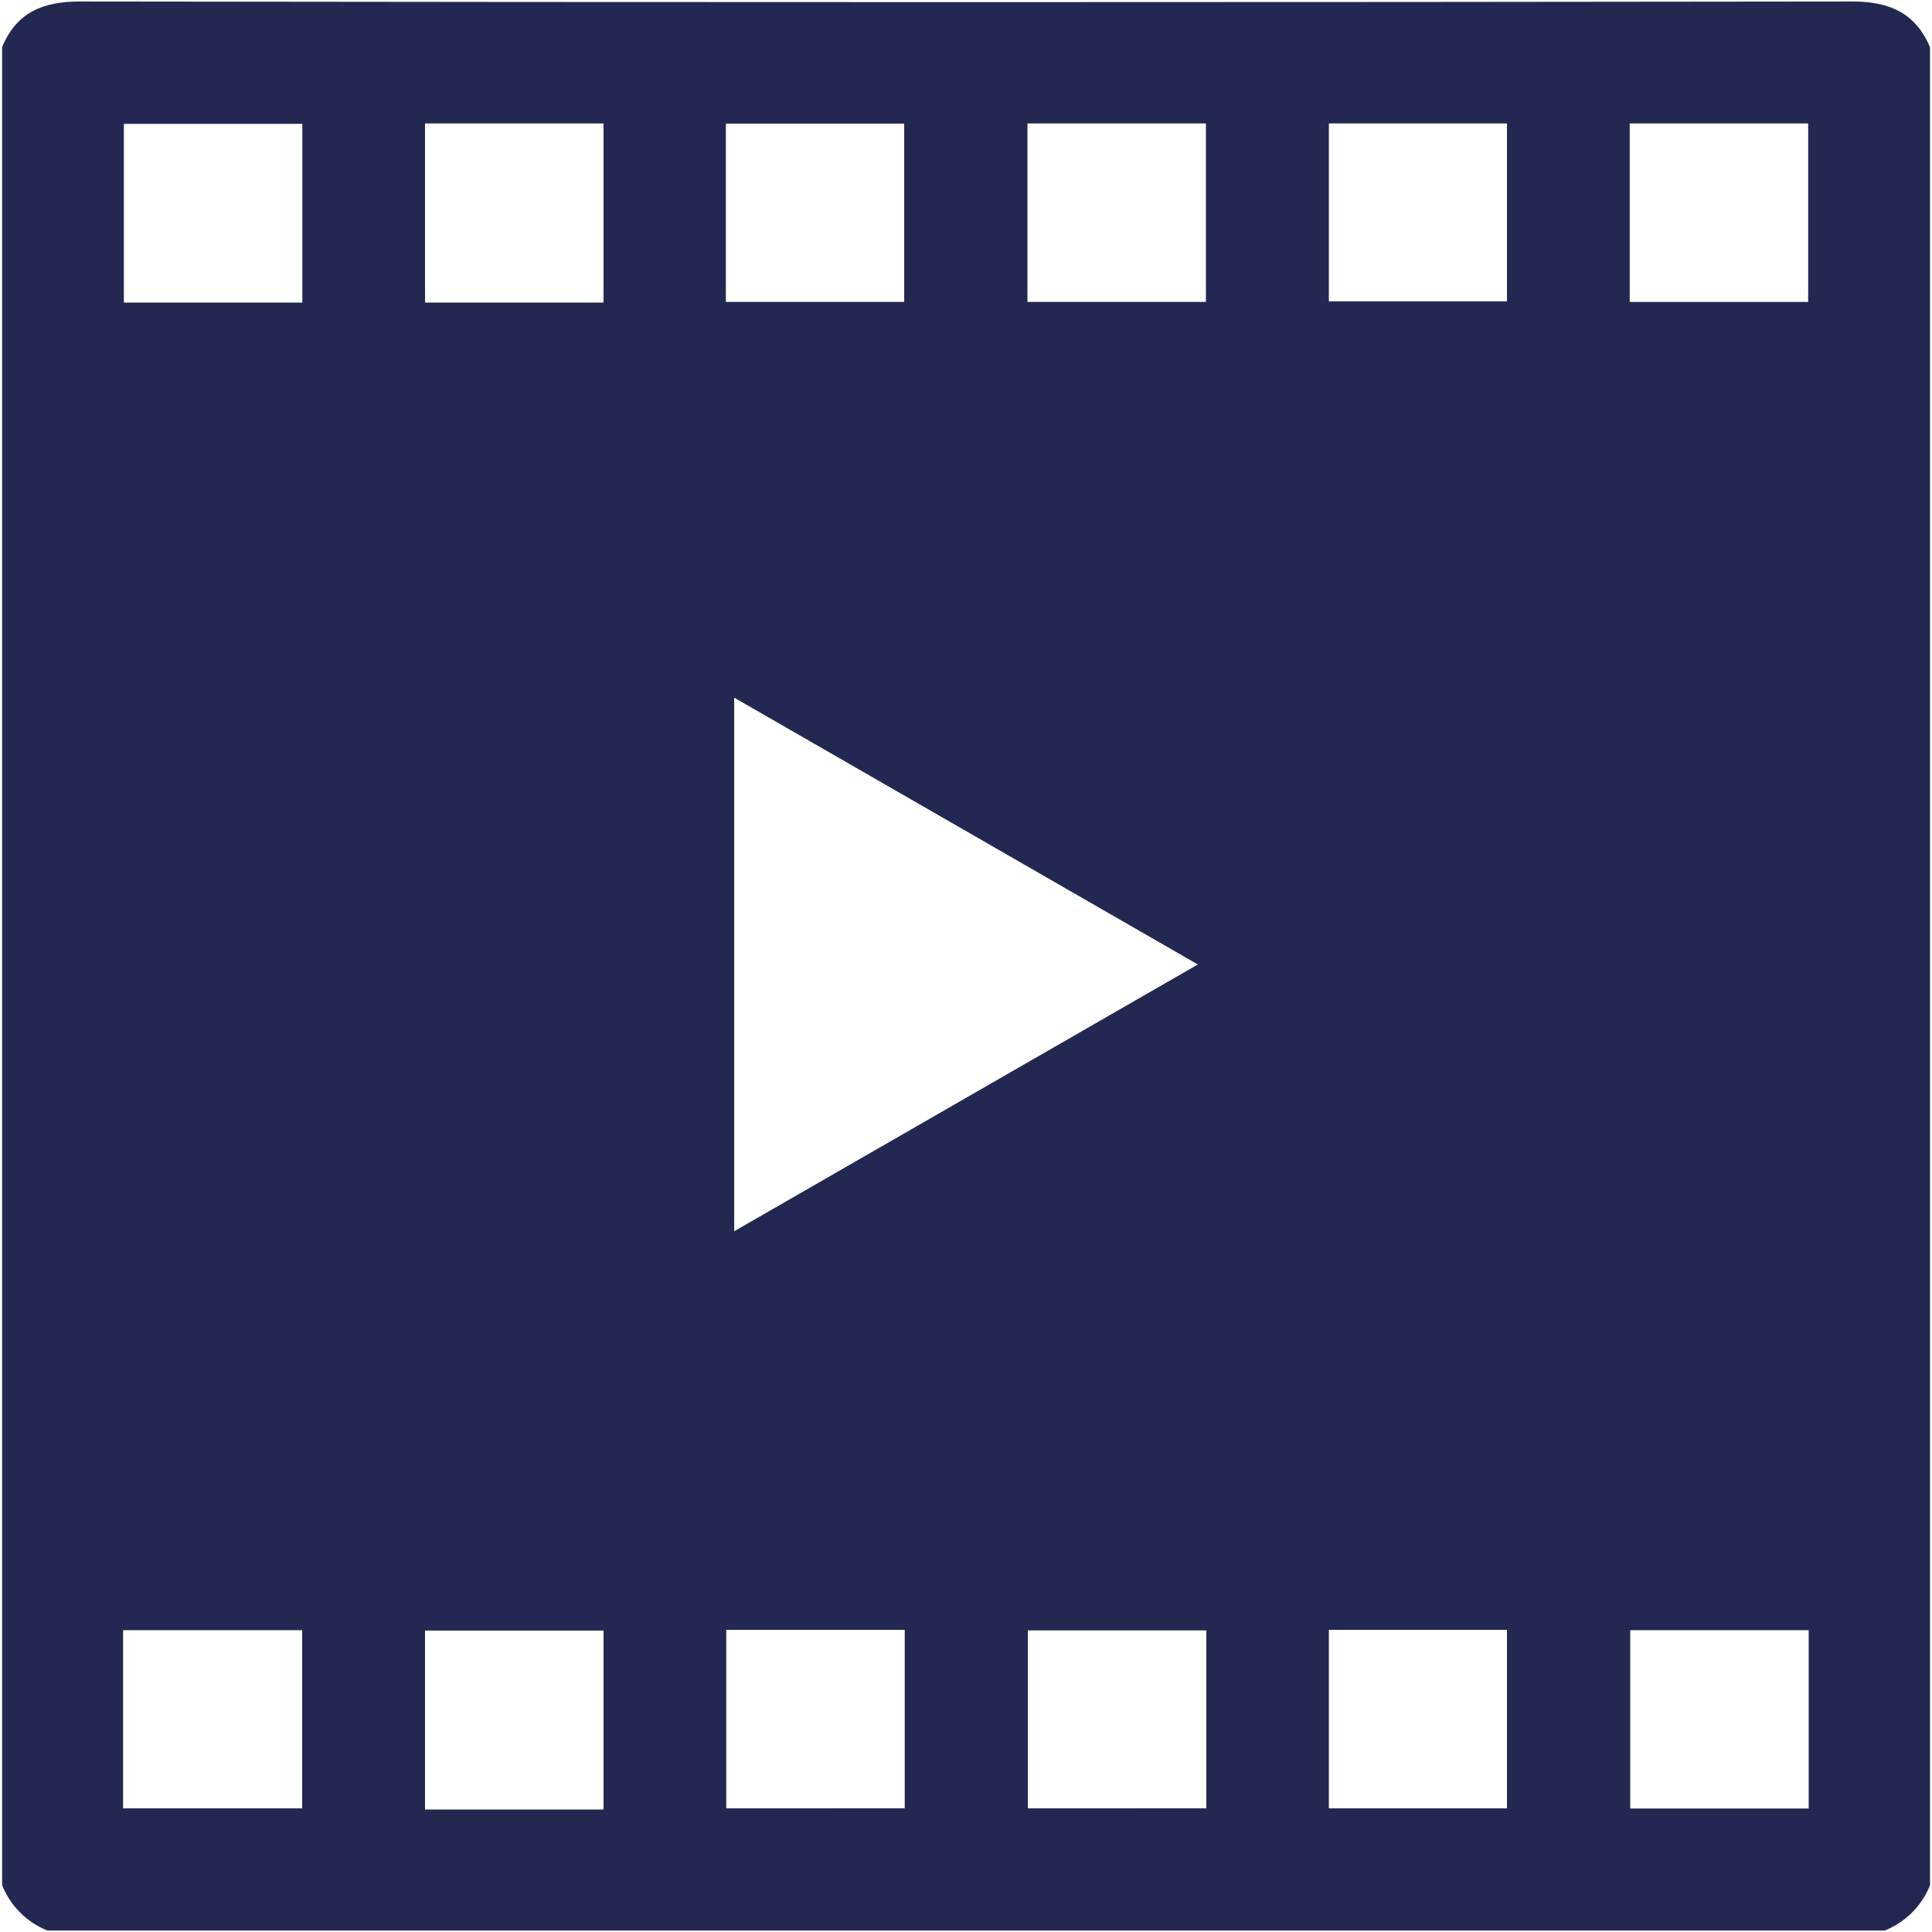 <?xml version="1.0" encoding="UTF-8"?>
<svg width="100pt" height="100pt" version="1.1" viewBox="0 0 100 100" xmlns="http://www.w3.org/2000/svg">
 <path d="m95.891 0.078c-30.594 0.043-61.188 0.043-91.781 0-1.91 0-3.262 0.578-4 2.359v95.141c0.426 1.07 1.273 1.918 2.34 2.344h95.109c1.066-0.43 1.914-1.273 2.34-2.344v-95.129c-0.75-1.777-2.098-2.371-4.008-2.371zm-42.711 6.312h9.238v9.238h-9.238zm8.82 43.531-24 13.809v-27.621zm-46.359 43.68h-9.27v-9.223h9.27zm0-77.941h-9.23v-9.25h9.238v9.25zm15.578 78h-9.219v-9.262h9.238v9.238zm0-78h-9.219v-9.27h9.238v9.238zm6.352-9.262h9.23v9.23h-9.23zm9.262 87.199-9.242 0.004v-9.242h9.238v9.242zm15.602 0-9.234 0.004v-9.211h9.238v9.238zm15.566 0.004h-9.219v-9.242h9.219zm0-78h-9.219v-9.211h9.219v9.238zm6.328-9.211h9.262v9.238h-9.238v-9.219zm9.27 87.219h-9.219v-9.23h9.238v9.25z" fill="#232852"/>
</svg>
